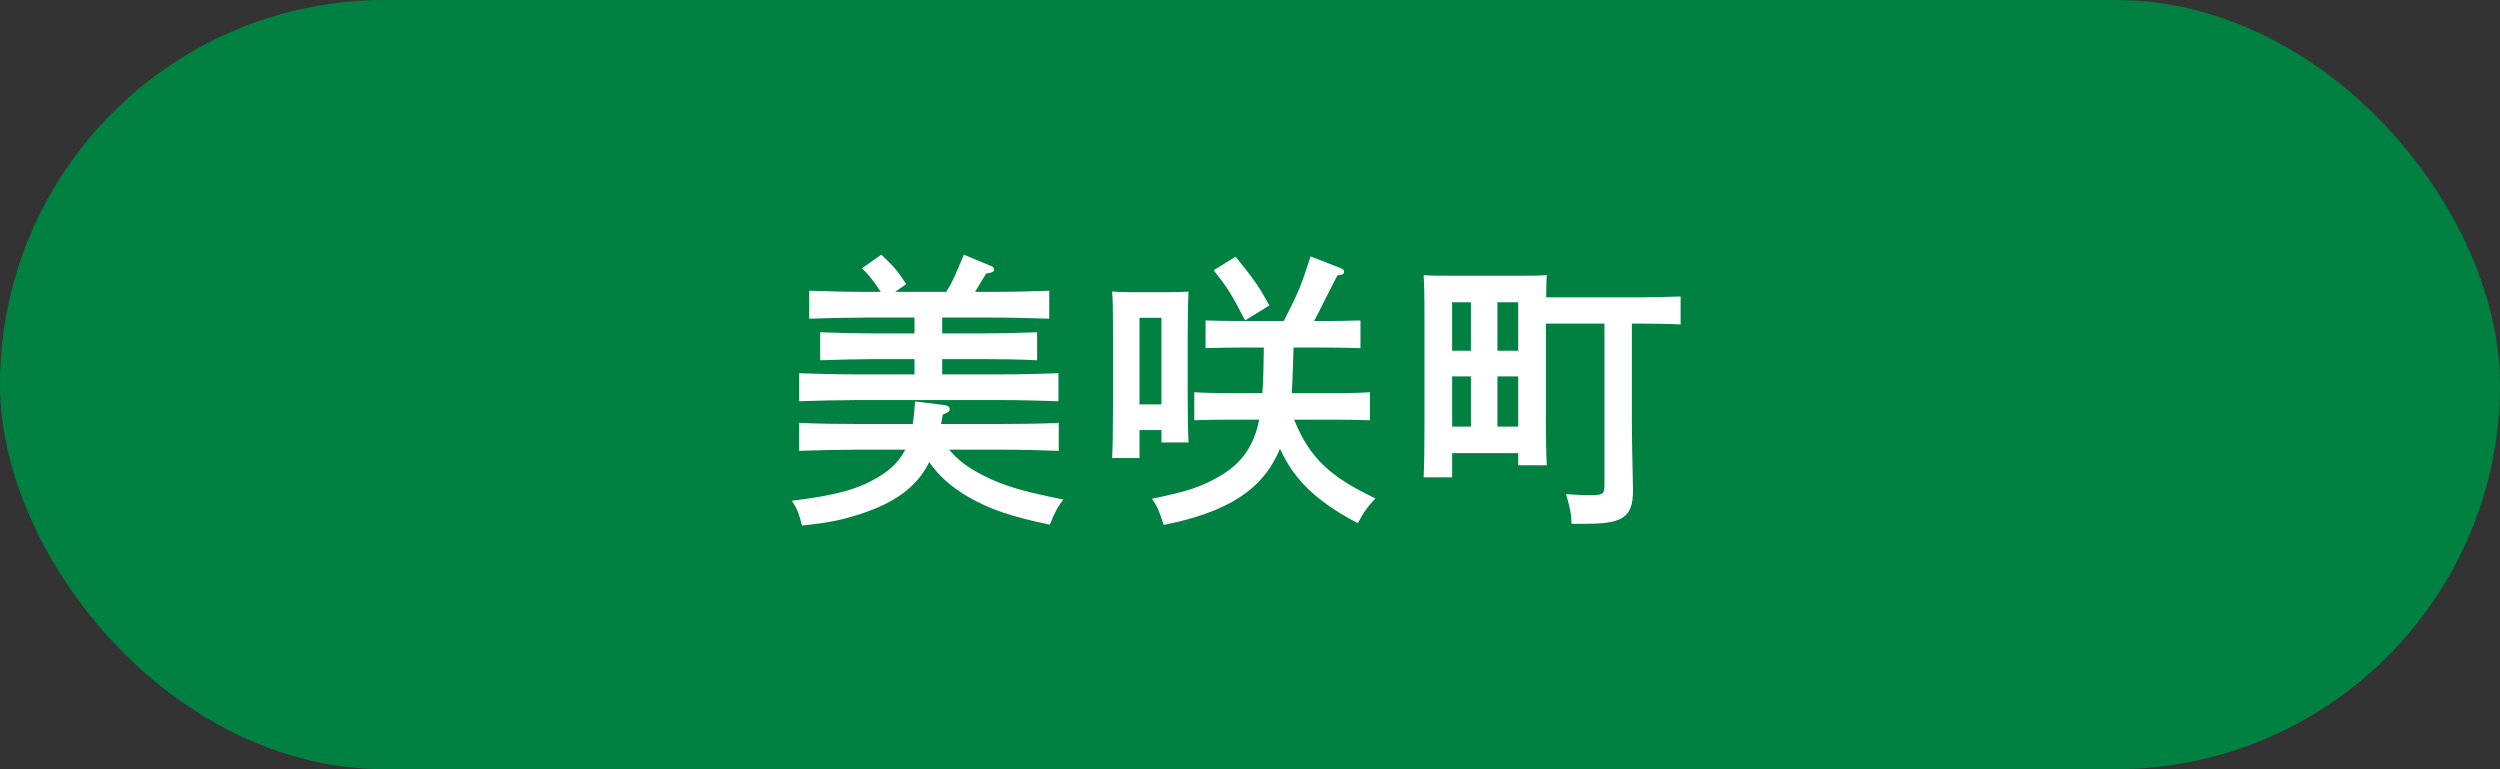 <?xml version="1.0" encoding="UTF-8"?>
<svg id="_レイヤー_2" data-name="レイヤー 2" xmlns="http://www.w3.org/2000/svg" viewBox="0 0 130 40">
  <rect x="0" y="0" width="130" height="40" fill="#333333" stroke="none"/>
  <defs>
    <style>
      .cls-1 {
        fill: #fff;
      }

      .cls-2 {
        fill: #008141;
      }
    </style>
  </defs>
  <g id="_テキスト" data-name="テキスト">
    <g>
      <rect class="cls-2" x="0" y="0" width="130" height="40" rx="20" ry="20"/>
      <g>
        <path class="cls-1" d="M48.29,24.088c-.63,1.245-1.785,2.07-3.555,2.64-.96.315-1.62.45-3.03.6-.165-.645-.255-.87-.525-1.29,2.311-.285,3.42-.585,4.515-1.245.63-.375,1.08-.825,1.38-1.41h-2.52c-.825,0-2.175.03-3,.06v-1.455c.78.045,2.13.06,3,.06h2.91c.06-.39.09-.78.12-1.17l1.485.18c.21.03.315.09.315.21,0,.12-.075.18-.36.285-.03.18-.06.345-.09.495h3.135c.945,0,2.22-.015,2.985-.06v1.455c-.795-.03-2.07-.06-2.985-.06h-2.715c.495.585,1.02.96,1.815,1.365,1.035.51,1.904.78,4.125,1.23-.27.33-.495.75-.705,1.305-2.01-.42-3.15-.81-4.26-1.455-.885-.525-1.485-1.05-2.01-1.8l-.03.06ZM49.204,15.178c.36-.585.435-.78.915-1.935l1.44.6c.075.03.135.105.135.18,0,.105-.12.165-.405.195-.165.24-.225.36-.585.96h.87c.945,0,2.235-.03,2.985-.06v1.455c-.795-.03-2.07-.06-2.985-.06h-2.58v.825h1.95c.945,0,2.22-.03,2.985-.06v1.455c-.795-.045-2.07-.06-2.985-.06h-1.95v.795h3.045c.945,0,2.235-.03,3-.06v1.455c-.81-.03-2.085-.06-3-.06h-7.485c-.825,0-2.175.03-3,.06v-1.455c.78.03,2.13.06,3,.06h3v-.795h-1.92c-.825,0-2.175.03-2.985.06v-1.455c.78.03,2.13.06,2.985.06h1.92v-.825h-2.49c-.825,0-2.175.03-2.985.06v-1.455c.765.03,2.115.06,2.985.06h.735c-.39-.6-.6-.855-.975-1.23l1.005-.705c.66.63.84.825,1.29,1.53l-.57.405h2.655Z"/>
        <path class="cls-1" d="M59.255,23.818h-1.425c.03-.555.045-1.44.045-2.625v-3.645c0-1.905-.015-1.905-.045-2.385.285.015.54.03.885.03h2.205c.36,0,.6-.015.885-.03-.03.48-.045,1.485-.045,2.385v2.82c0,1.26.015,2.07.045,2.64h-1.41v-.645h-1.14v1.455ZM60.394,21.027v-4.5h-1.14v4.5h1.14ZM65.644,20.443c.06-.795.06-1.575.075-2.37h-1.245c-.495,0-1.335.015-1.785.03v-1.44c.435.015,1.215.03,1.785.03h2.28c.285-.555.57-1.11.81-1.68.225-.555.405-1.125.585-1.68l1.575.615c.12.045.165.105.165.18,0,.12-.06.165-.345.195-.135.255-.21.39-.84,1.65-.09.195-.21.42-.375.72h.63c.57,0,1.335-.015,1.785-.03v1.44c-.45-.015-1.29-.03-1.785-.03h-1.695c-.03.795-.045,1.575-.09,2.37h2.28c.57,0,1.335-.015,1.785-.045v1.455c-.45-.015-1.29-.03-1.785-.03h-2.16c.81,1.995,1.859,2.97,4.229,4.095-.45.48-.615.72-.915,1.29-1.41-.735-2.445-1.515-3.15-2.4-.345-.42-.63-.9-.9-1.47-.885,2.13-2.7,3.285-6.045,3.959-.255-.78-.33-.945-.615-1.365,1.875-.375,2.595-.63,3.525-1.17,1.14-.66,1.785-1.575,2.055-2.94h-1.575c-.495,0-1.335.015-1.8.03v-1.455c.45.03,1.23.045,1.8.045h1.74ZM64.25,13.348c.975,1.2,1.23,1.575,1.755,2.535l-1.26.78c-.705-1.38-.915-1.695-1.635-2.61l1.14-.705Z"/>
        <path class="cls-1" d="M75.512,24.822h-1.484c.03-.555.045-1.44.045-2.625v-5.505c0-1.575-.015-1.89-.045-2.385.405.03.765.03,1.274.03h3.855c.51,0,.87,0,1.275-.03-.015.255-.03.675-.03,1.155h4.89c.615,0,1.545-.03,2.1-.045v1.455c-.555-.03-1.485-.045-2.1-.045h-.435v5.055c0,.69.015,1.5.045,2.88,0,.315.015.6.015.735,0,1.38-.51,1.74-2.415,1.74h-.78c-.03-.585-.045-.675-.285-1.545.405.03.856.06,1.05.06.93,0,.945-.015.945-.63v-8.294h-3.045v4.74c0,1.245.015,2.055.045,2.625h-1.485v-.63h-3.435v1.26ZM76.487,15.717h-.976v2.52h.976v-2.52ZM75.512,19.572v2.61h.976v-2.61h-.976ZM78.947,18.238v-2.52h-1.08v2.52h1.08ZM77.867,22.182h1.08v-2.61h-1.08v2.61Z"/>
      </g>
    </g>
  </g>
</svg>
